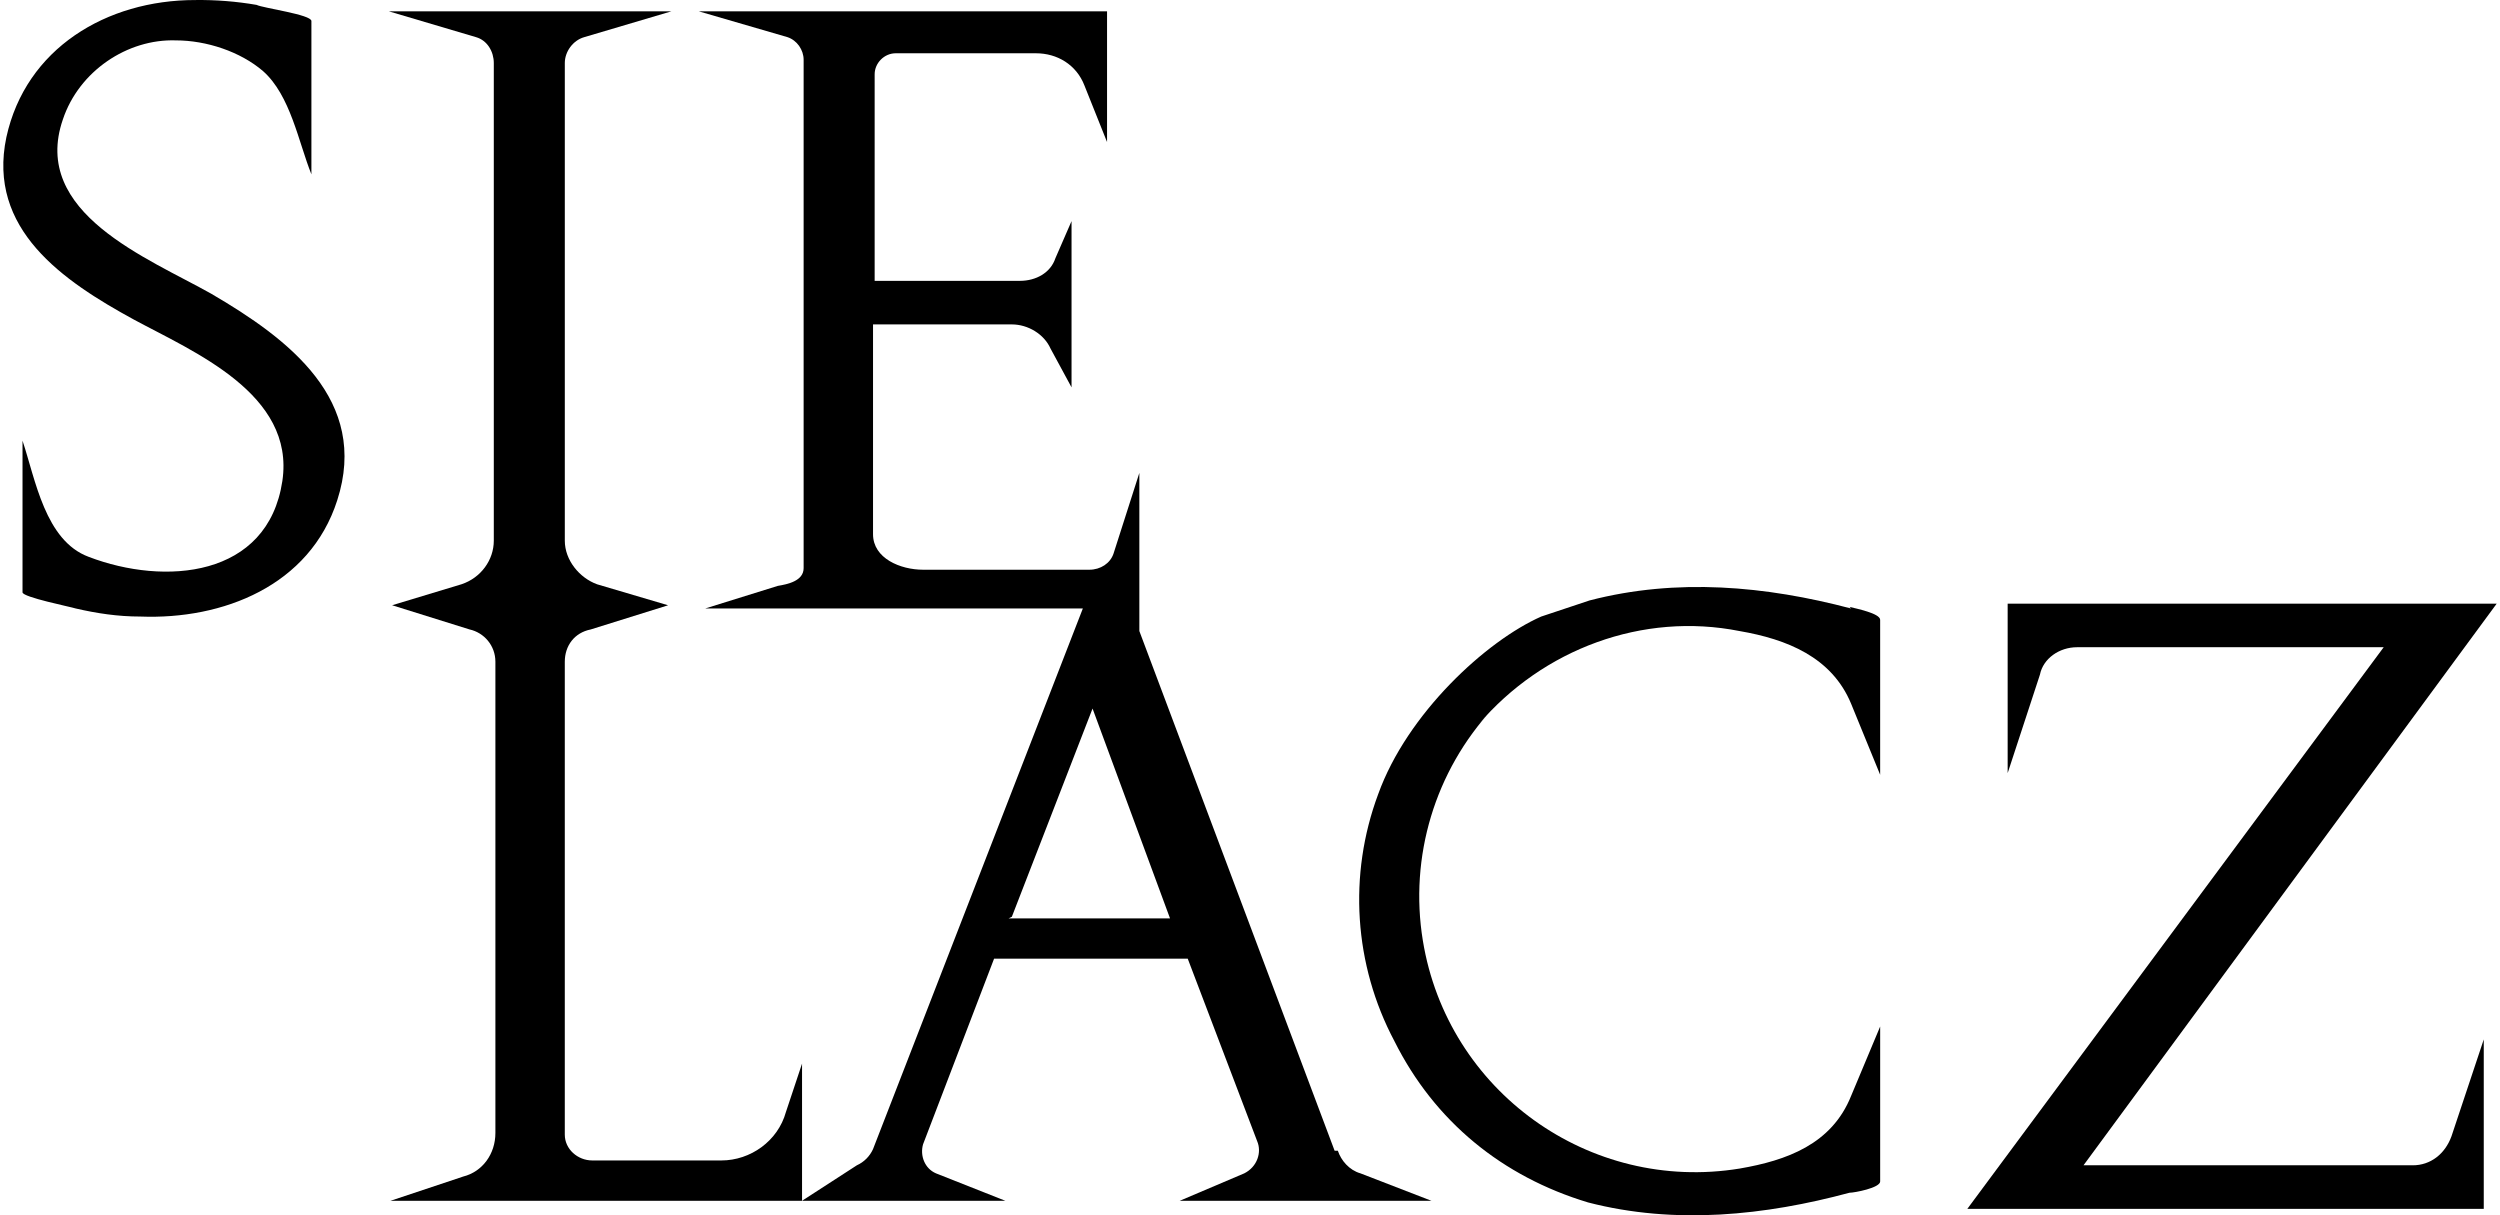<?xml version="1.0" encoding="UTF-8"?> <!-- Generator: Adobe Illustrator 16.0.0, SVG Export Plug-In . SVG Version: 6.00 Build 0) --> <svg xmlns="http://www.w3.org/2000/svg" xmlns:xlink="http://www.w3.org/1999/xlink" version="1.1" id="Warstwa_1" x="0px" y="0px" width="144px" height="70px" viewBox="190.513 92.702 144 70" xml:space="preserve"> <g> <path d="M262.183,160.287l-3.719,1.581h14.502l-4.09-1.581c-0.651-0.186-1.116-0.743-1.302-1.301h-0.186l0,0l-11.248-29.935v-9.11 l-1.487,4.647c-0.187,0.559-0.744,0.93-1.395,0.93h-9.575c-1.302,0-2.883-0.65-2.883-2.045v-12.085h7.995 c0.93,0,1.859,0.558,2.231,1.395l1.208,2.23v-9.574l-0.93,2.138c-0.278,0.837-1.115,1.302-2.045,1.302h-8.366V96.98 c0-0.651,0.558-1.209,1.208-1.209h8.088c1.208,0,2.324,0.65,2.789,1.859l1.301,3.254v-7.53h-23.52l5.113,1.488 c0.558,0.186,0.93,0.743,0.93,1.301v29.283c0,0.744-0.93,0.93-1.487,1.023l-4.184,1.302h21.754l-12.086,31.142 c-0.187,0.412-0.517,0.743-0.93,0.93l-3.16,2.045h11.713l-3.997-1.581c-0.651-0.278-0.93-1.021-0.744-1.673l4.091-10.691h11.155 l3.997,10.506C263.205,159.079,262.926,159.916,262.183,160.287z M248.61,145.6l0.186-0.093l4.648-11.993l4.462,12.086H248.61z"></path> <path d="M236.711,153.966v7.901h-23.706l4.184-1.395c1.115-0.278,1.859-1.301,1.859-2.51v-27.145c0-0.93-0.651-1.674-1.487-1.859 l-4.462-1.394l3.998-1.209c1.116-0.371,1.859-1.395,1.859-2.51V96.33c0-0.651-0.372-1.302-1.022-1.487l-5.02-1.487h16.268 l-5.02,1.487c-0.65,0.186-1.116,0.837-1.116,1.487v27.517c0,1.115,0.837,2.139,1.859,2.51l4.09,1.209l-4.462,1.394 c-0.93,0.186-1.488,0.93-1.488,1.859v27.238c0,0.837,0.744,1.487,1.581,1.487h7.438c1.673,0,3.254-1.115,3.718-2.789 L236.711,153.966L236.711,153.966z"></path> <path d="M202.686,109.624c-3.625-2.046-10.412-4.648-8.552-10.041c0.93-2.788,3.718-4.647,6.507-4.555 c1.766,0,3.718,0.65,5.02,1.767c1.581,1.395,2.045,4.09,2.789,5.949v-8.832c0-0.371-2.789-0.743-3.16-0.929 c-1.167-0.2-2.35-0.294-3.533-0.279c-5.113,0-9.761,2.789-10.877,7.901c-1.115,5.299,3.254,8.274,7.344,10.505 c3.44,1.859,9.296,4.276,8.553,9.297c-0.836,5.578-6.786,6.043-11.156,4.369c-2.51-0.93-3.067-4.462-3.811-6.693v8.738 c0,0.279,2.789,0.837,3.068,0.93c1.208,0.279,2.417,0.464,3.718,0.464c4.741,0.187,9.761-1.766,11.341-6.693 C211.797,115.759,207.148,112.226,202.686,109.624L202.686,109.624z"></path> <path d="M297.137,127.752c-4.927-1.302-10.04-1.767-15.06-0.466l-2.789,0.929c-3.161,1.395-7.716,5.578-9.39,10.227 c-1.737,4.656-1.398,9.833,0.93,14.223c2.324,4.648,6.229,7.81,11.156,9.297c5.02,1.302,10.226,0.744,15.06-0.558 c0.279,0,1.767-0.279,1.767-0.65v-8.925l-1.674,3.997c-1.115,2.789-3.718,3.719-6.414,4.184 c-8.665,1.417-16.837-4.459-18.253-13.125c-0.791-4.839,0.696-9.773,4.029-13.37l-0.837,0.931 c3.719-4.369,9.482-6.507,15.061-5.393c2.695,0.465,5.299,1.488,6.414,4.184l1.673,4.091v-8.925c0-0.372-1.395-0.65-1.766-0.744 L297.137,127.752z"></path> <path d="M329.581,159.823h-19.058l23.799-32.35h-28.168v9.76l1.859-5.671c0.186-0.93,1.115-1.58,2.138-1.58h17.663l-23.984,32.352 h29.748v-9.762l-1.859,5.578c-0.371,1.022-1.208,1.673-2.23,1.673H329.581z"></path> </g> </svg> 